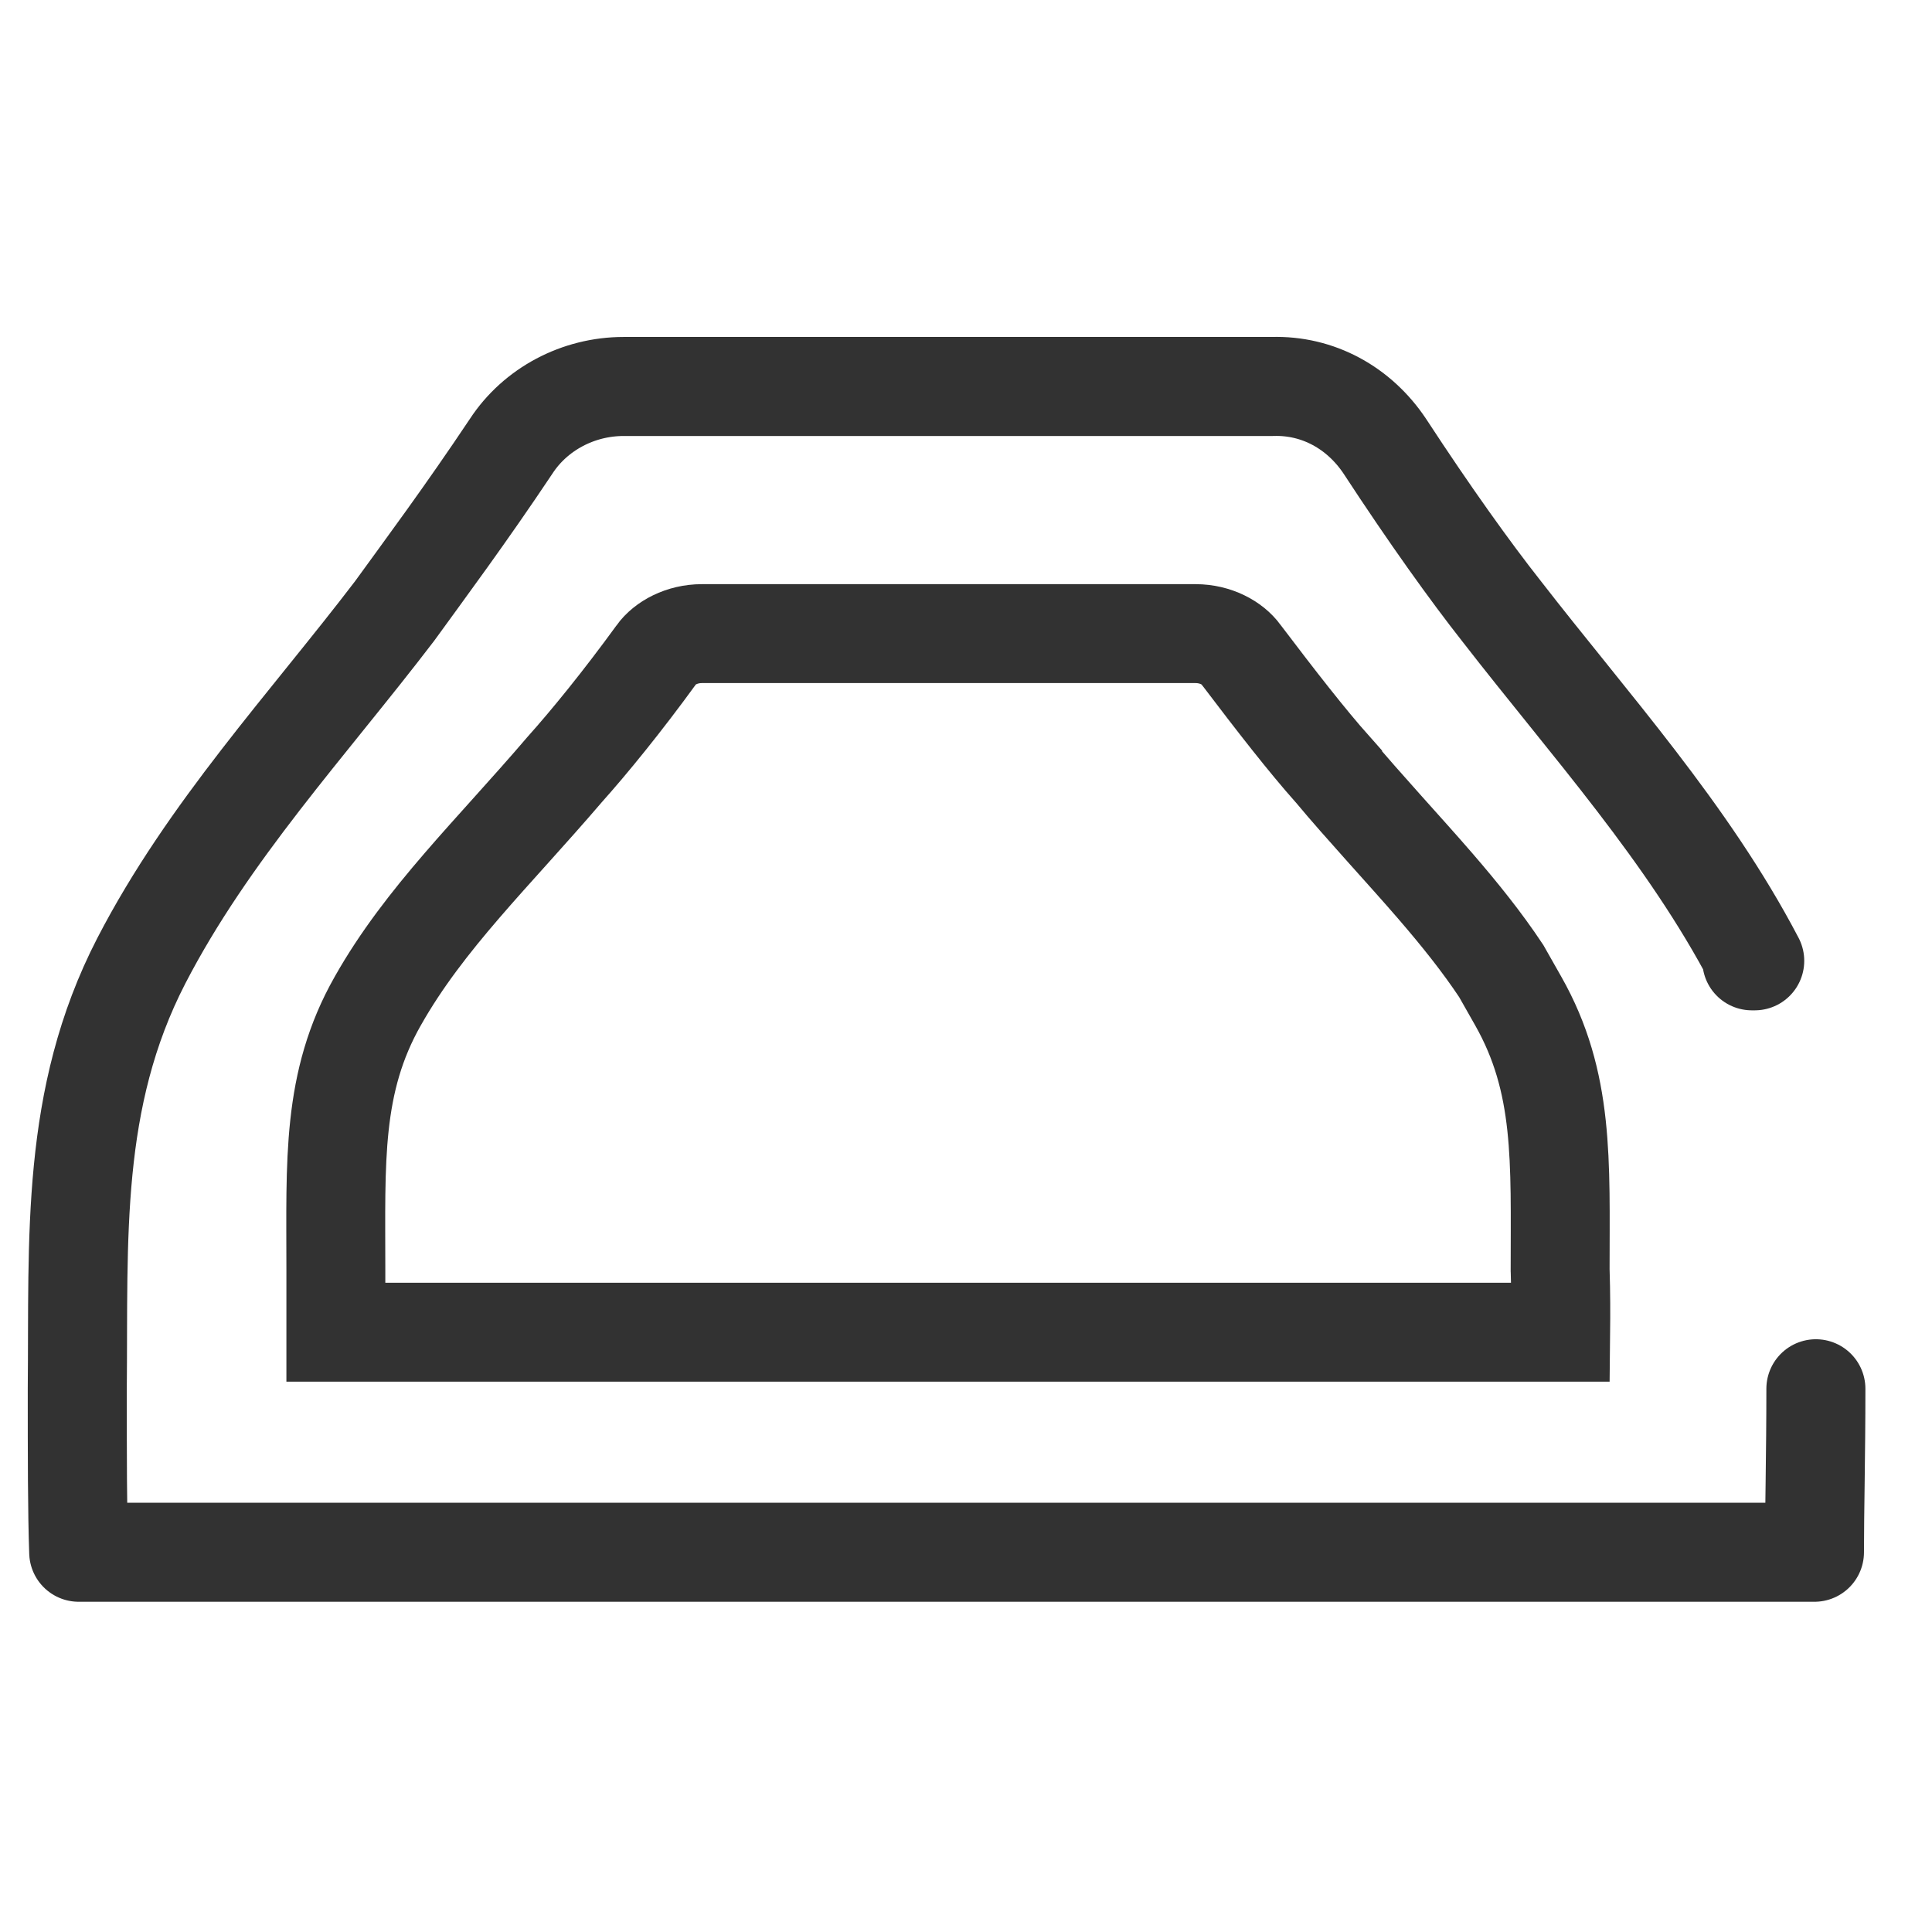 <svg width="50" height="50" viewBox="0 0 50 50" fill="none" xmlns="http://www.w3.org/2000/svg">
<path d="M46.995 35.941C46.995 37.67 46.958 39.105 46.958 40.172H35.728H24.497H2.037C2 39.105 2 37.67 2 35.941C2.037 32.041 1.816 28.435 3.657 24.866C5.388 21.518 7.965 18.758 10.211 15.815C10.984 14.748 12.052 13.313 13.23 11.547C13.856 10.59 14.961 10.002 16.139 10.002C18.938 10.002 21.699 10.002 24.497 10.002C27.296 10.002 30.131 10.002 32.929 10.002C34.108 9.965 35.175 10.553 35.838 11.547C37.017 13.35 38.047 14.785 38.858 15.815C41.14 18.758 43.681 21.555 45.412 24.866H45.338" stroke="#323232" stroke-width="2.563" stroke-linecap="round" stroke-linejoin="round"/>
<path d="M18.164 16.398H30.941C31.46 16.398 31.901 16.641 32.113 16.935L32.121 16.947L32.13 16.958C33.034 18.15 33.828 19.171 34.488 19.912V19.913C35.32 20.906 36.343 22.002 37.139 22.923C37.773 23.657 38.354 24.38 38.851 25.129L39.291 25.905C40.488 28.015 40.376 30.055 40.376 32.852V32.872L40.377 32.893C40.395 33.478 40.395 34.001 40.39 34.478H8.692V32.852C8.692 30.055 8.58 28.015 9.777 25.905L9.779 25.902C10.987 23.765 12.764 22.078 14.607 19.923C15.263 19.189 16.094 18.17 16.99 16.939L16.992 16.935C17.204 16.641 17.645 16.398 18.164 16.398Z" stroke="#323232" stroke-width="2.56"/>
</svg>
